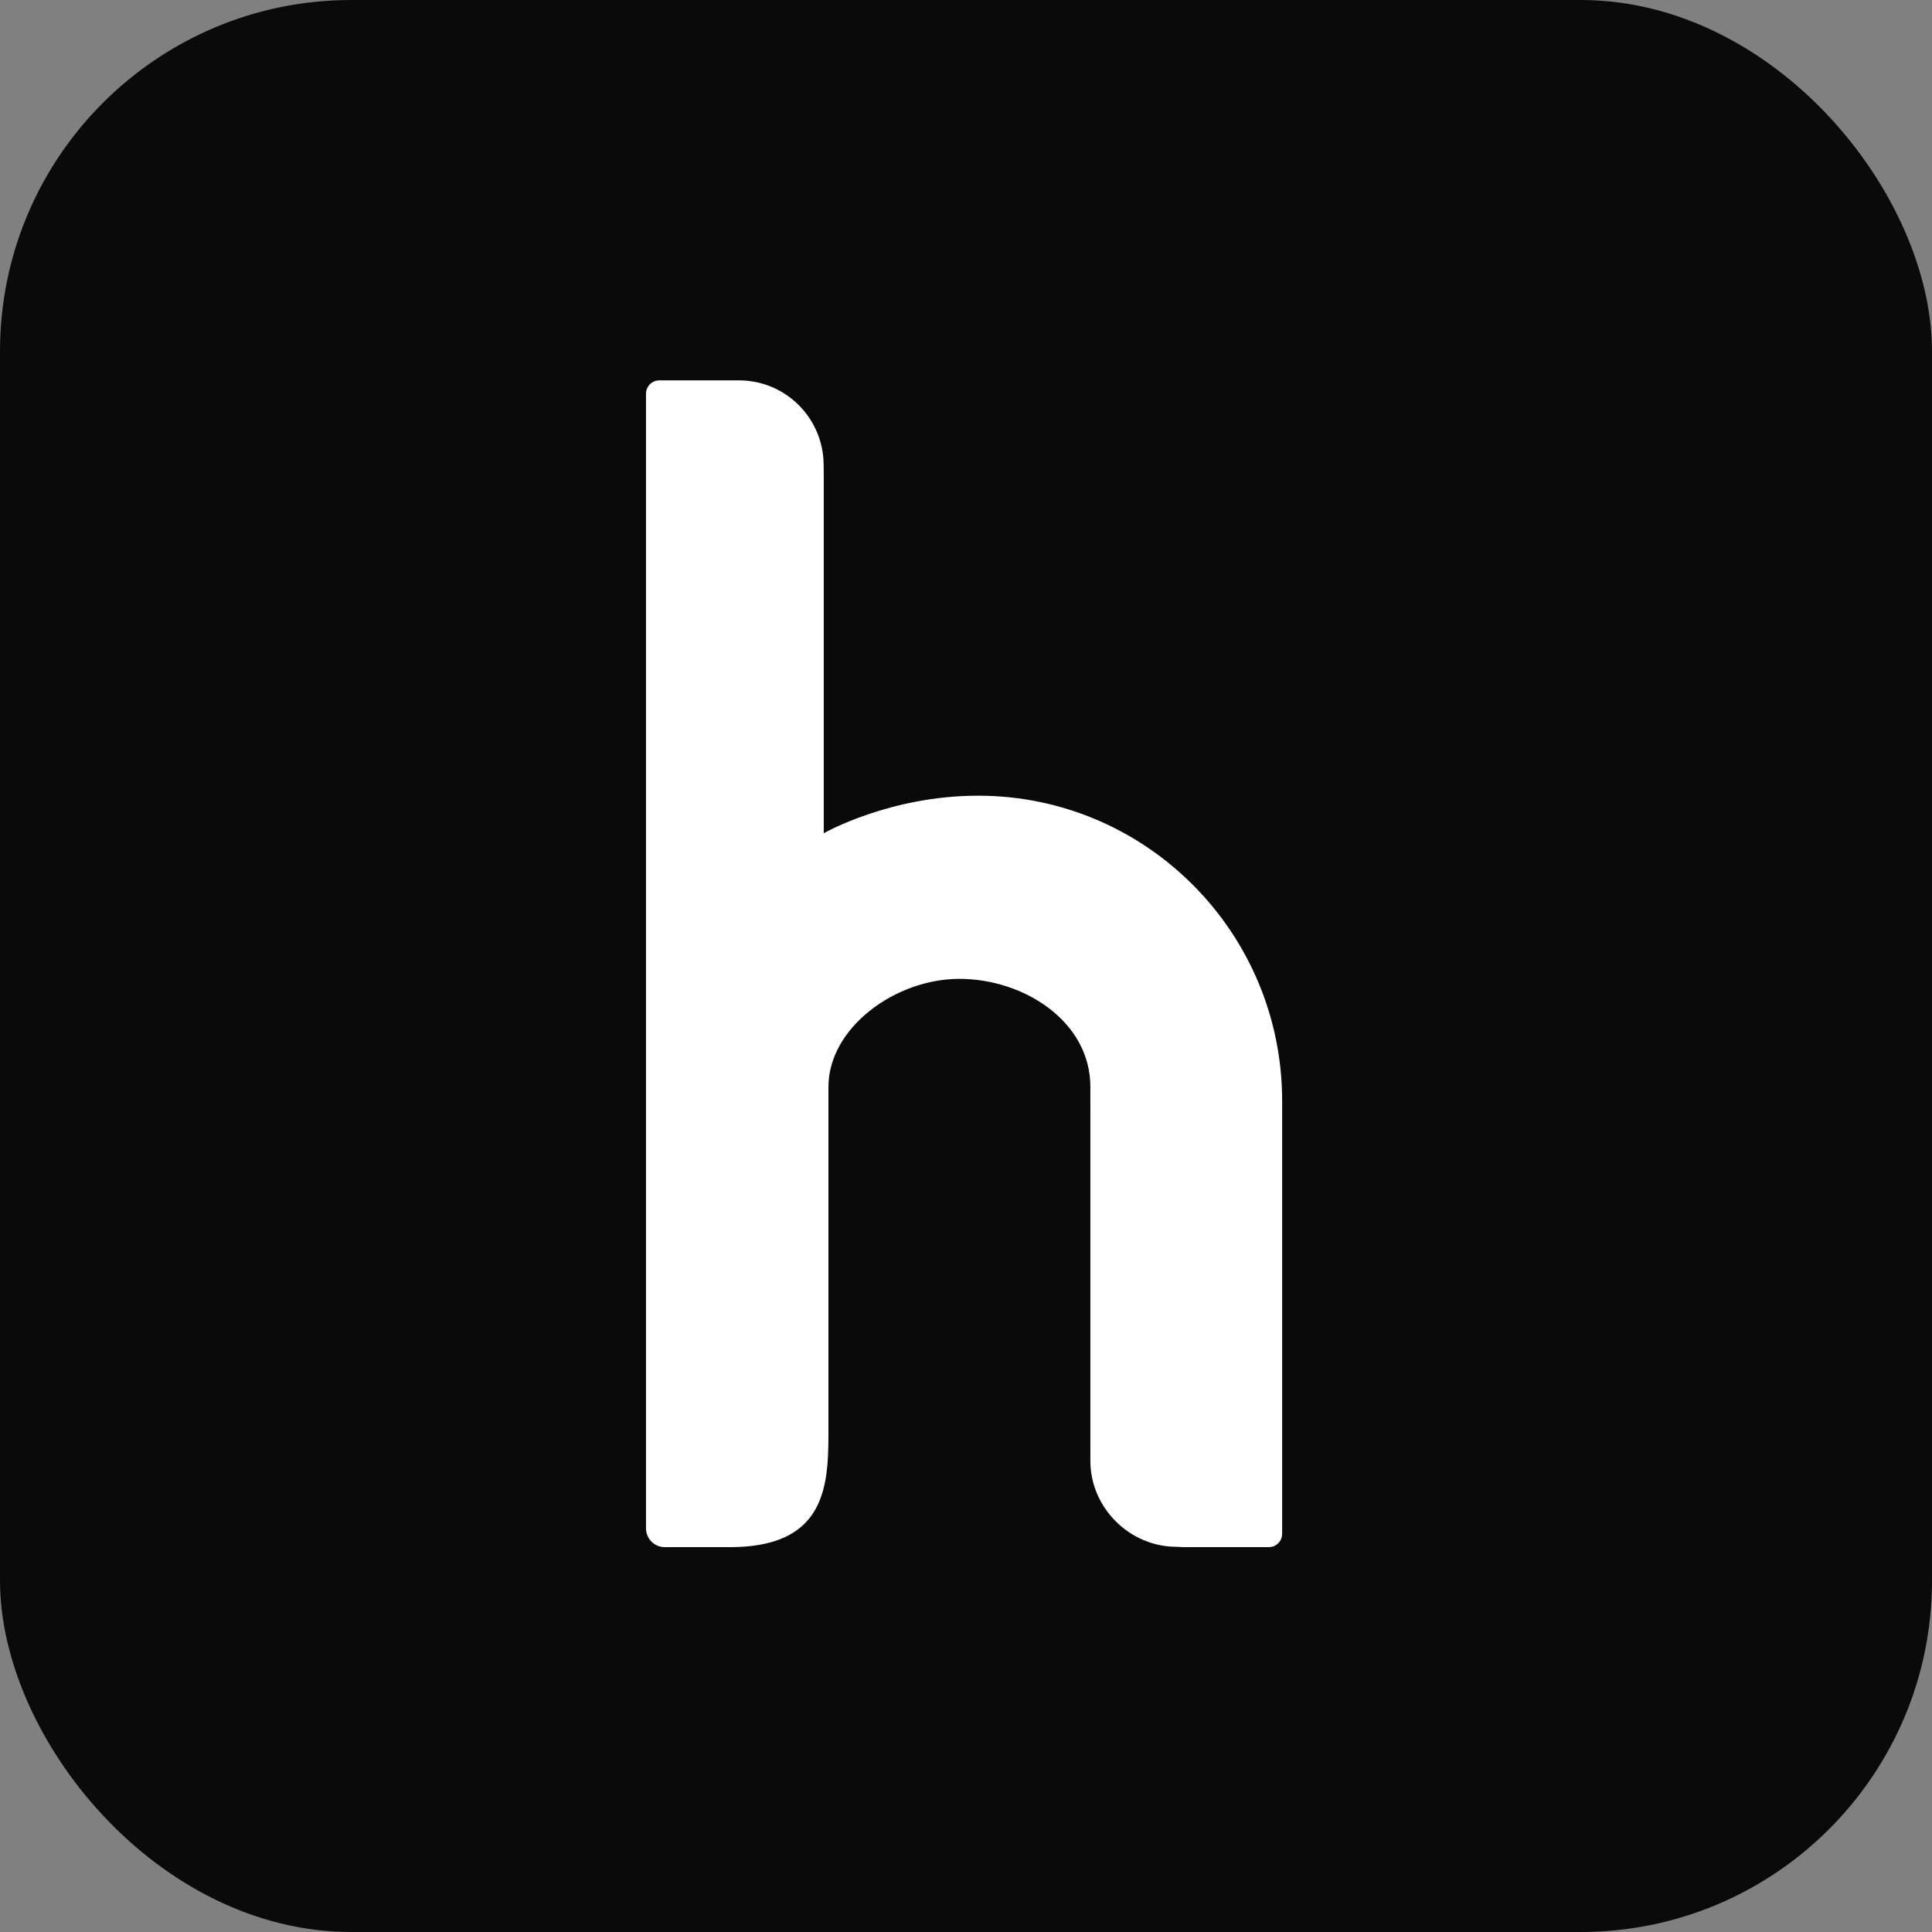 <svg width="174" height="174" viewBox="0 0 174 174" fill="none" xmlns="http://www.w3.org/2000/svg">
<rect x="0" y="0" width="174" height="174" fill="#808080" stroke="none"/>
<rect width="174" height="174" rx="31.636" fill="#0A0A0A"/>
<path d="M74.189 42.717V75.045C74.264 75.002 80.138 71.662 88.091 71.662C103.213 71.662 115.473 83.971 115.473 99.155V138.135C115.473 138.8 114.936 139.338 114.275 139.338H106.626L105.952 139.308C101.744 139.308 98.201 135.797 98.201 131.575L98.202 130.503V100.001C98.202 99.986 98.201 99.97 98.201 99.954V97.886C98.201 91.979 92.202 88.158 86.406 88.158C80.612 88.158 74.61 92.581 74.61 97.886V129.228C74.61 129.863 74.603 130.505 74.571 131.141C74.363 135.339 73.093 139.298 65.848 139.338C65.812 139.338 65.775 139.338 65.739 139.338H59.865C58.935 139.338 58.18 138.58 58.18 137.646V35.459C58.18 34.795 58.717 34.257 59.378 34.257H66.561C70.768 34.257 74.179 37.679 74.179 41.902L74.189 42.717Z" fill="white"/>
</svg>
